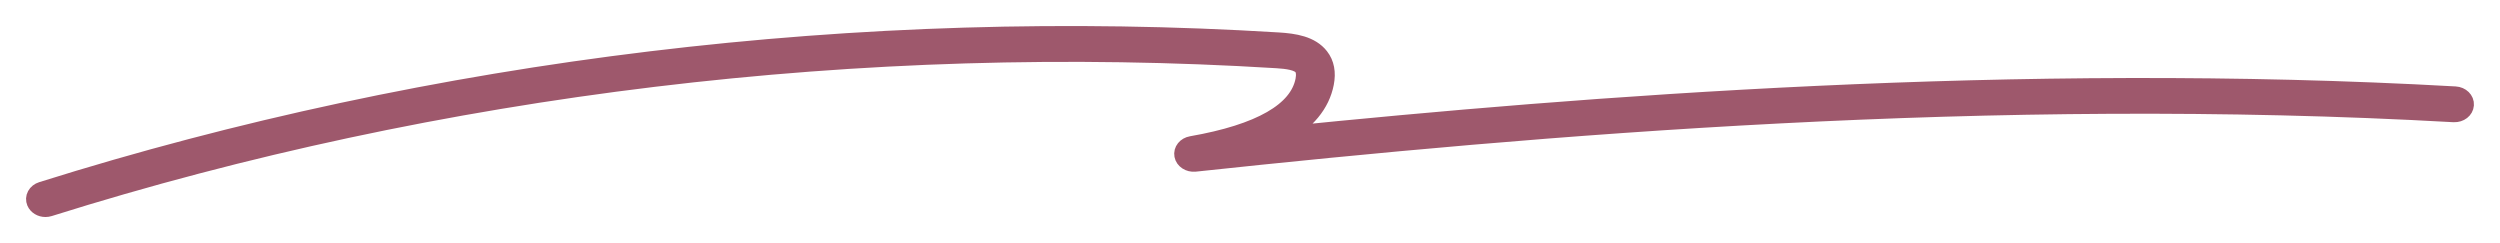 <svg width="72" height="7" viewBox="0 0 72 7" fill="none" xmlns="http://www.w3.org/2000/svg">
<path d="M70.712 2.739C58.093 2.028 45.573 3.022 36.933 3.897C37.636 3.501 38.05 2.999 38.167 2.398C38.227 2.09 38.178 1.831 38.021 1.63C37.754 1.287 37.283 1.213 36.815 1.184C24.817 0.446 12.503 1.934 1.203 5.485C1.126 5.509 1.064 5.558 1.029 5.622C0.994 5.687 0.991 5.759 1.019 5.825C1.064 5.93 1.18 6 1.309 6C1.345 6 1.381 5.995 1.415 5.984C12.634 2.458 24.859 0.981 36.77 1.715C37.068 1.733 37.388 1.773 37.508 1.926C37.572 2.009 37.59 2.145 37.558 2.31C37.385 3.199 36.293 3.825 34.314 4.171C34.151 4.199 34.044 4.333 34.071 4.474C34.097 4.612 34.247 4.711 34.413 4.695C44.308 3.637 57.371 2.52 70.676 3.27C70.849 3.275 70.988 3.166 70.999 3.021C71.01 2.875 70.881 2.749 70.711 2.739H70.712Z" fill="#9E586C" stroke="#9E586C" stroke-width="0.5"/>
</svg>
